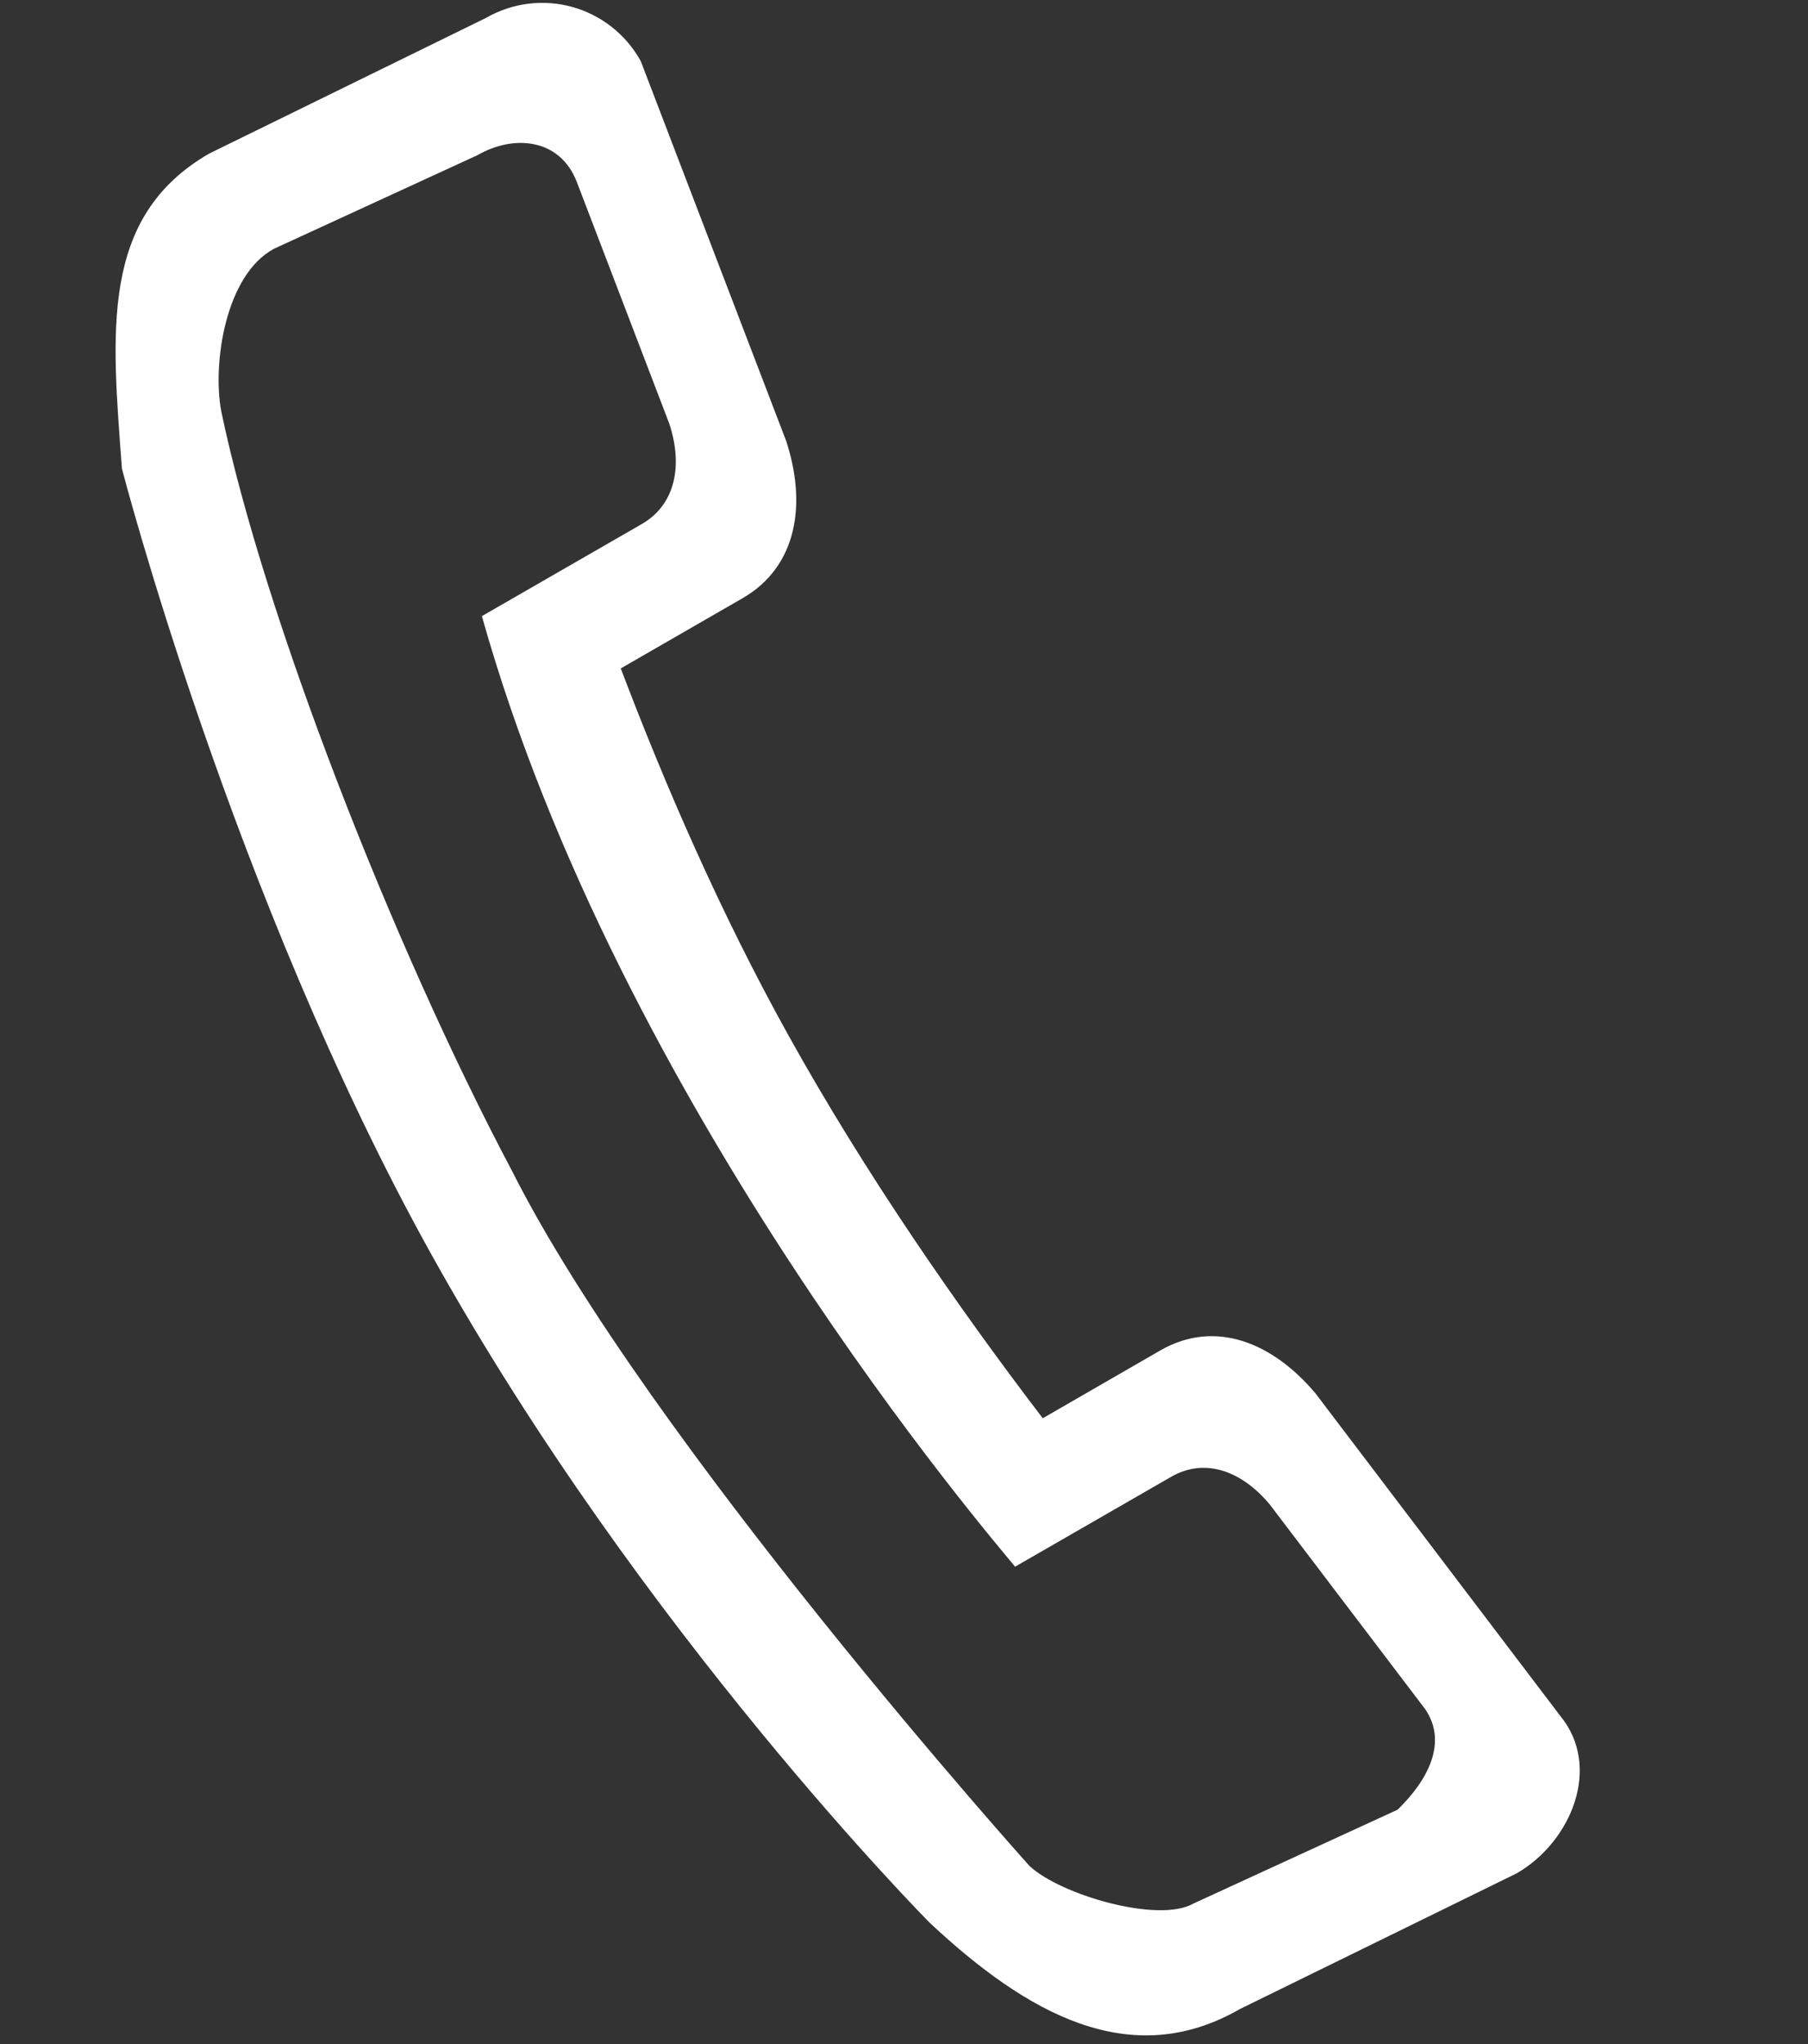 <svg width="23" height="26" viewBox="0 0 23 26" fill="none" xmlns="http://www.w3.org/2000/svg">
    <rect x="0" y="0" width="23" height="26" fill="#333333" stroke="none"/>
    <g clip-path="url(#clip0)">
        <path d="M2.662 1.953L6.178 0.23C6.876 -0.172 7.759 0.072 8.151 0.777L10 5.606C10.265 6.41 10.143 7.208 9.445 7.61L7.897 8.502C8.454 9.972 9.16 11.604 10.029 13.168C11.012 14.937 12.184 16.623 13.265 18.04L14.761 17.177C15.46 16.775 16.193 17.079 16.735 17.724L19.848 21.825C20.381 22.473 19.991 23.427 19.293 23.829L15.776 25.553C14.38 26.358 13.06 25.61 11.829 24.459C11.829 24.459 8.162 20.768 5.482 15.946C2.962 11.41 1.551 5.961 1.551 5.961C1.423 4.226 1.265 2.759 2.662 1.953ZM2.815 5.234C3.355 7.812 4.981 12.002 6.513 14.893C8.248 18.337 13.094 23.732 13.094 23.732C13.482 24.1 14.738 24.469 15.183 24.212L17.779 23.019C18.16 22.649 18.419 22.17 18.133 21.744L16.151 19.134C15.807 18.723 15.34 18.53 14.896 18.786L12.913 19.928C12.62 19.566 7.883 14.075 6.13 7.837L8.162 6.667C8.606 6.411 8.683 5.903 8.515 5.391L7.339 2.318C7.122 1.751 6.527 1.714 6.082 1.97L3.486 3.164C2.863 3.498 2.701 4.634 2.815 5.234Z"
              fill="#FFFFFF"/>
    </g>
    <defs>
        <clipPath id="clip0">
            <rect width="23" height="26" fill="white"/>
        </clipPath>
    </defs>
</svg>
